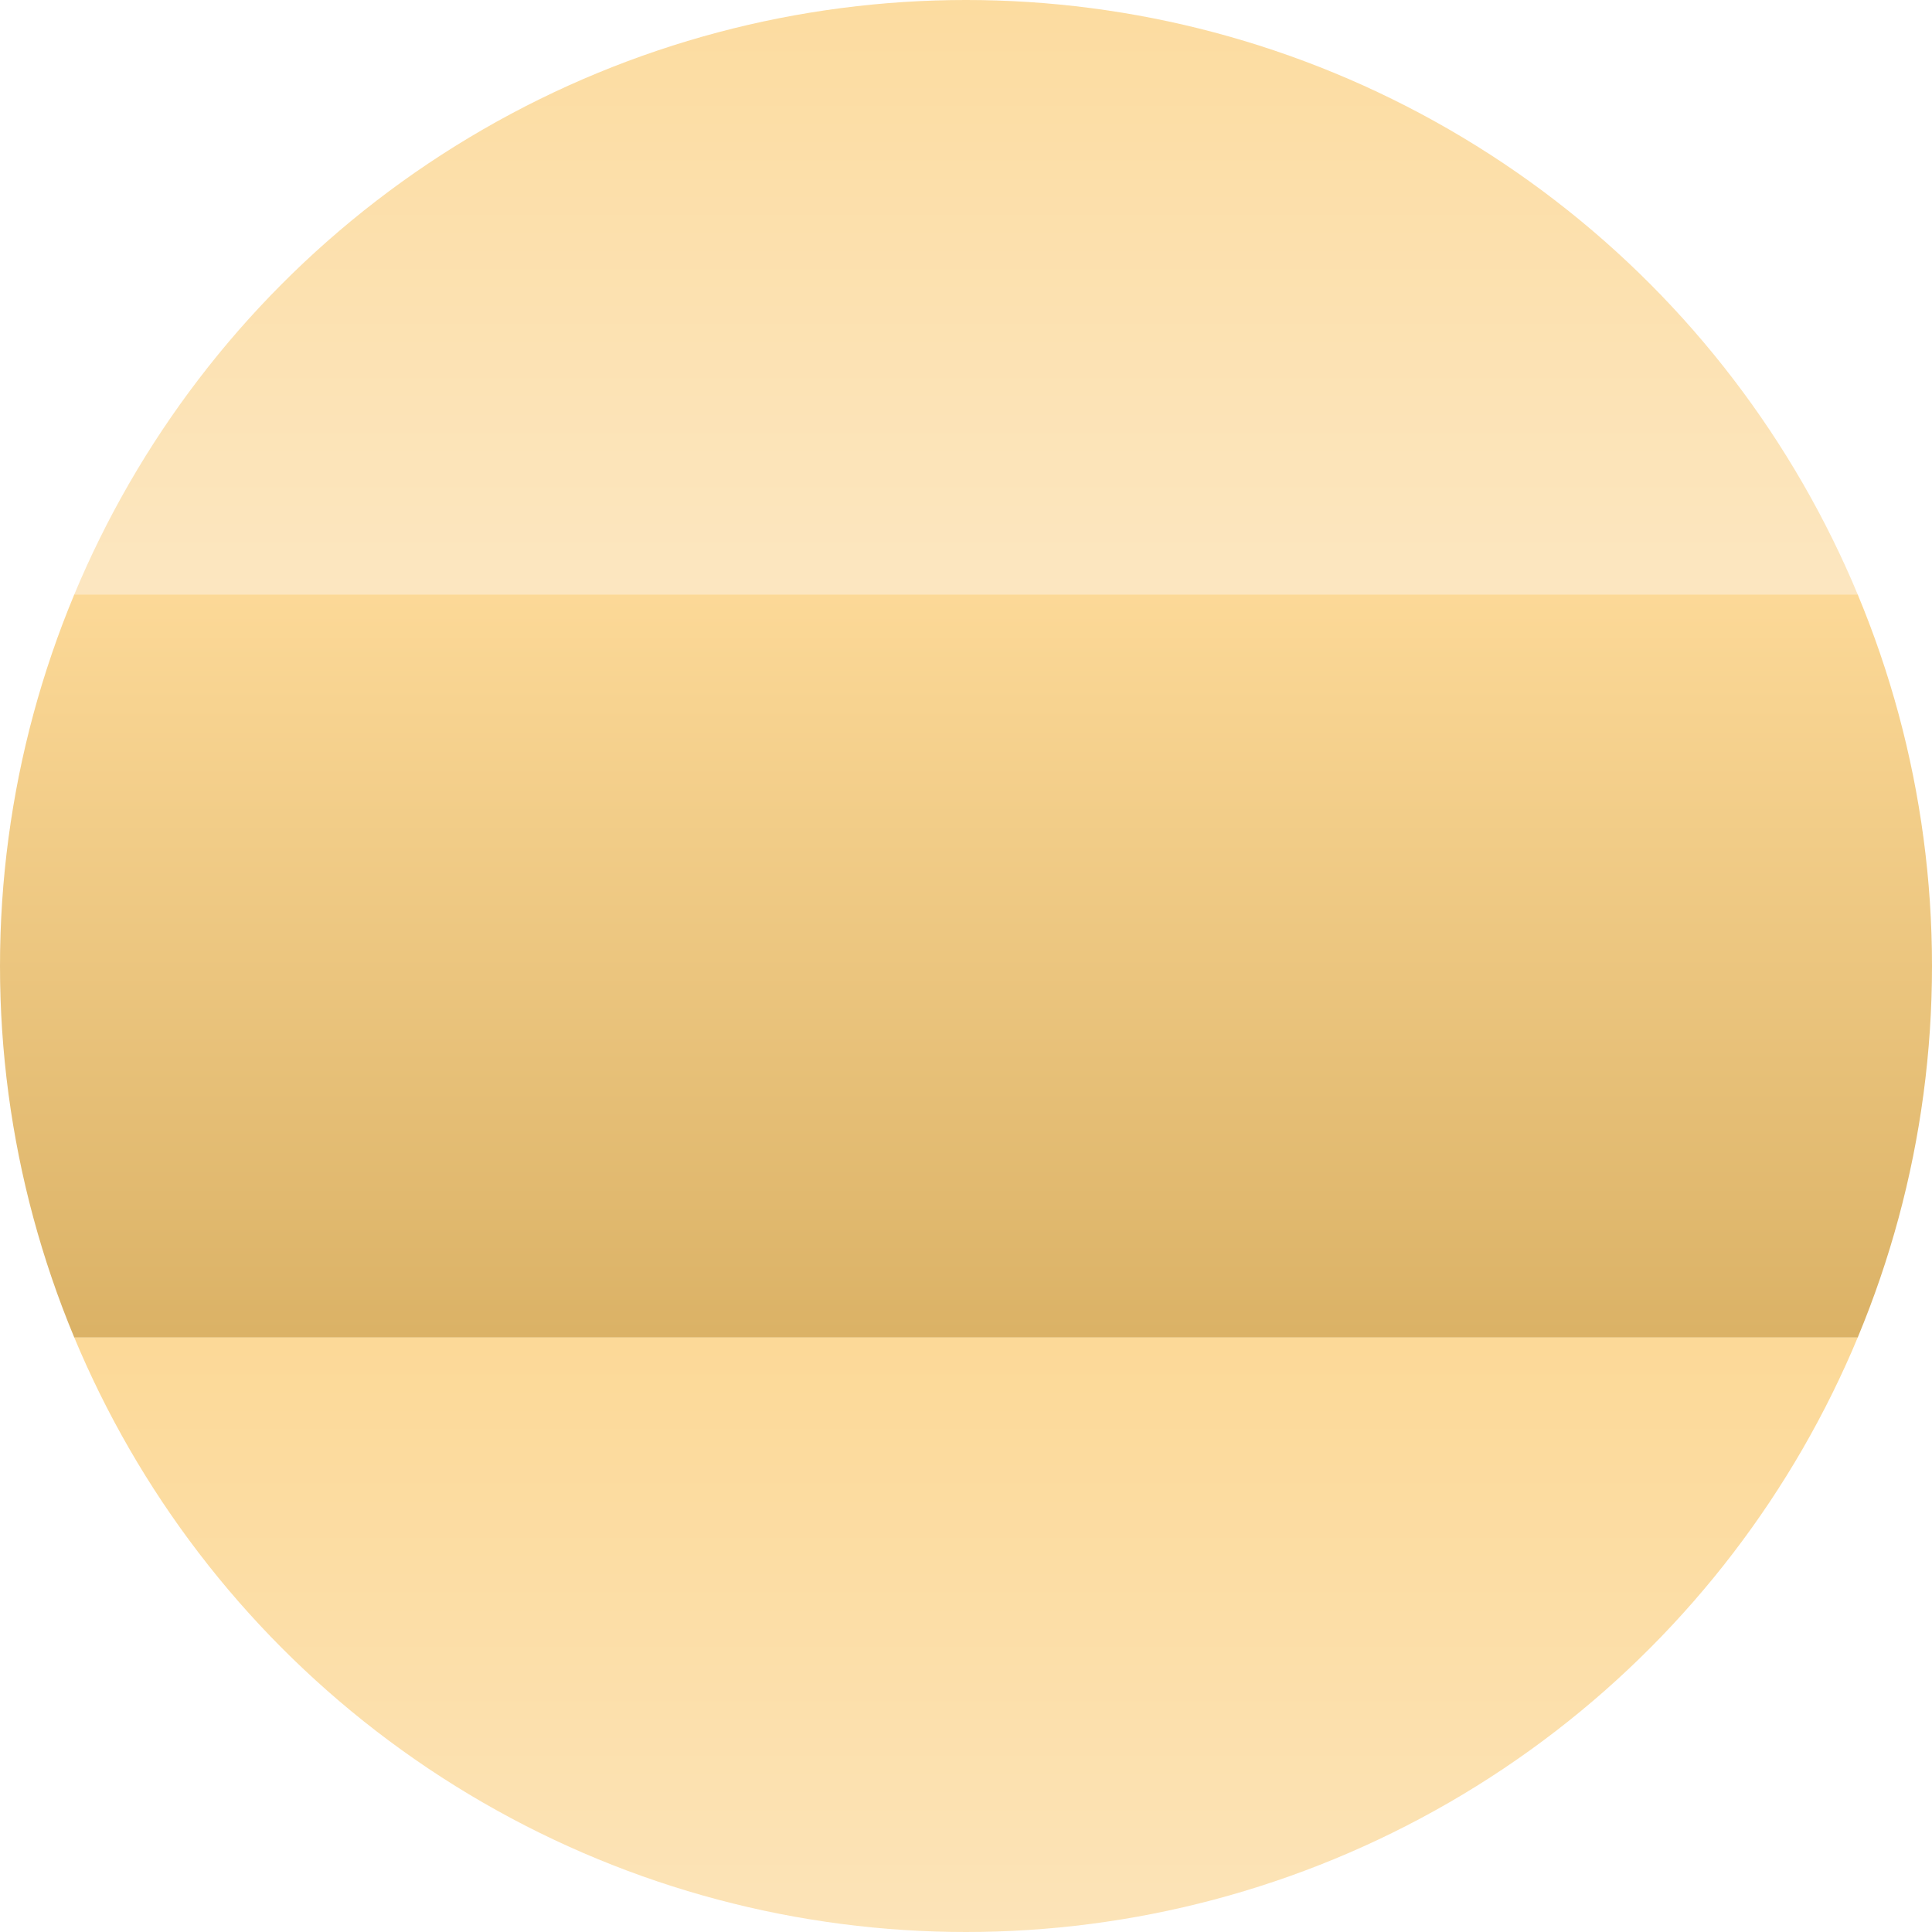 <svg xmlns="http://www.w3.org/2000/svg" xmlns:xlink="http://www.w3.org/1999/xlink" width="104" height="104" viewBox="0 0 104 104"><defs><style>.a,.c{fill:#fff;}.a{stroke:#707070;}.b{clip-path:url(#a);}.c{opacity:0.2;}.d{fill:url(#d);}.e{fill:url(#e);}.f{filter:url(#b);}</style><clipPath id="a"><circle class="a" cx="52" cy="52" r="52"/></clipPath><filter id="b" x="-15" y="-11" width="134" height="132" filterUnits="userSpaceOnUse"><feOffset dy="3" input="SourceAlpha"/><feGaussianBlur stdDeviation="2" result="c"/><feFlood flood-opacity="0.502"/><feComposite operator="in" in2="c"/><feComposite in="SourceGraphic"/></filter><linearGradient id="d" x1="0.5" x2="0.5" y2="1" gradientUnits="objectBoundingBox"><stop offset="0" stop-color="#fcd895" stop-opacity="0.976"/><stop offset="1" stop-color="#fce6bf" stop-opacity="0.976"/></linearGradient><linearGradient id="e" x1="0.5" x2="0.5" y2="1" gradientUnits="objectBoundingBox"><stop offset="0" stop-color="#fcd895" stop-opacity="0.976"/><stop offset="1" stop-color="#dab062" stop-opacity="0.976"/></linearGradient></defs><g class="b"><g transform="translate(-9 -8)"><g class="f" transform="matrix(1, 0, 0, 1, 9, 8)"><rect class="c" width="122" height="120" transform="translate(-9 -8)"/></g><rect class="d" width="122" height="40"/><rect class="e" width="122" height="40" transform="translate(0 40)"/><rect class="d" width="122" height="40" transform="translate(0 80)"/></g></g></svg>